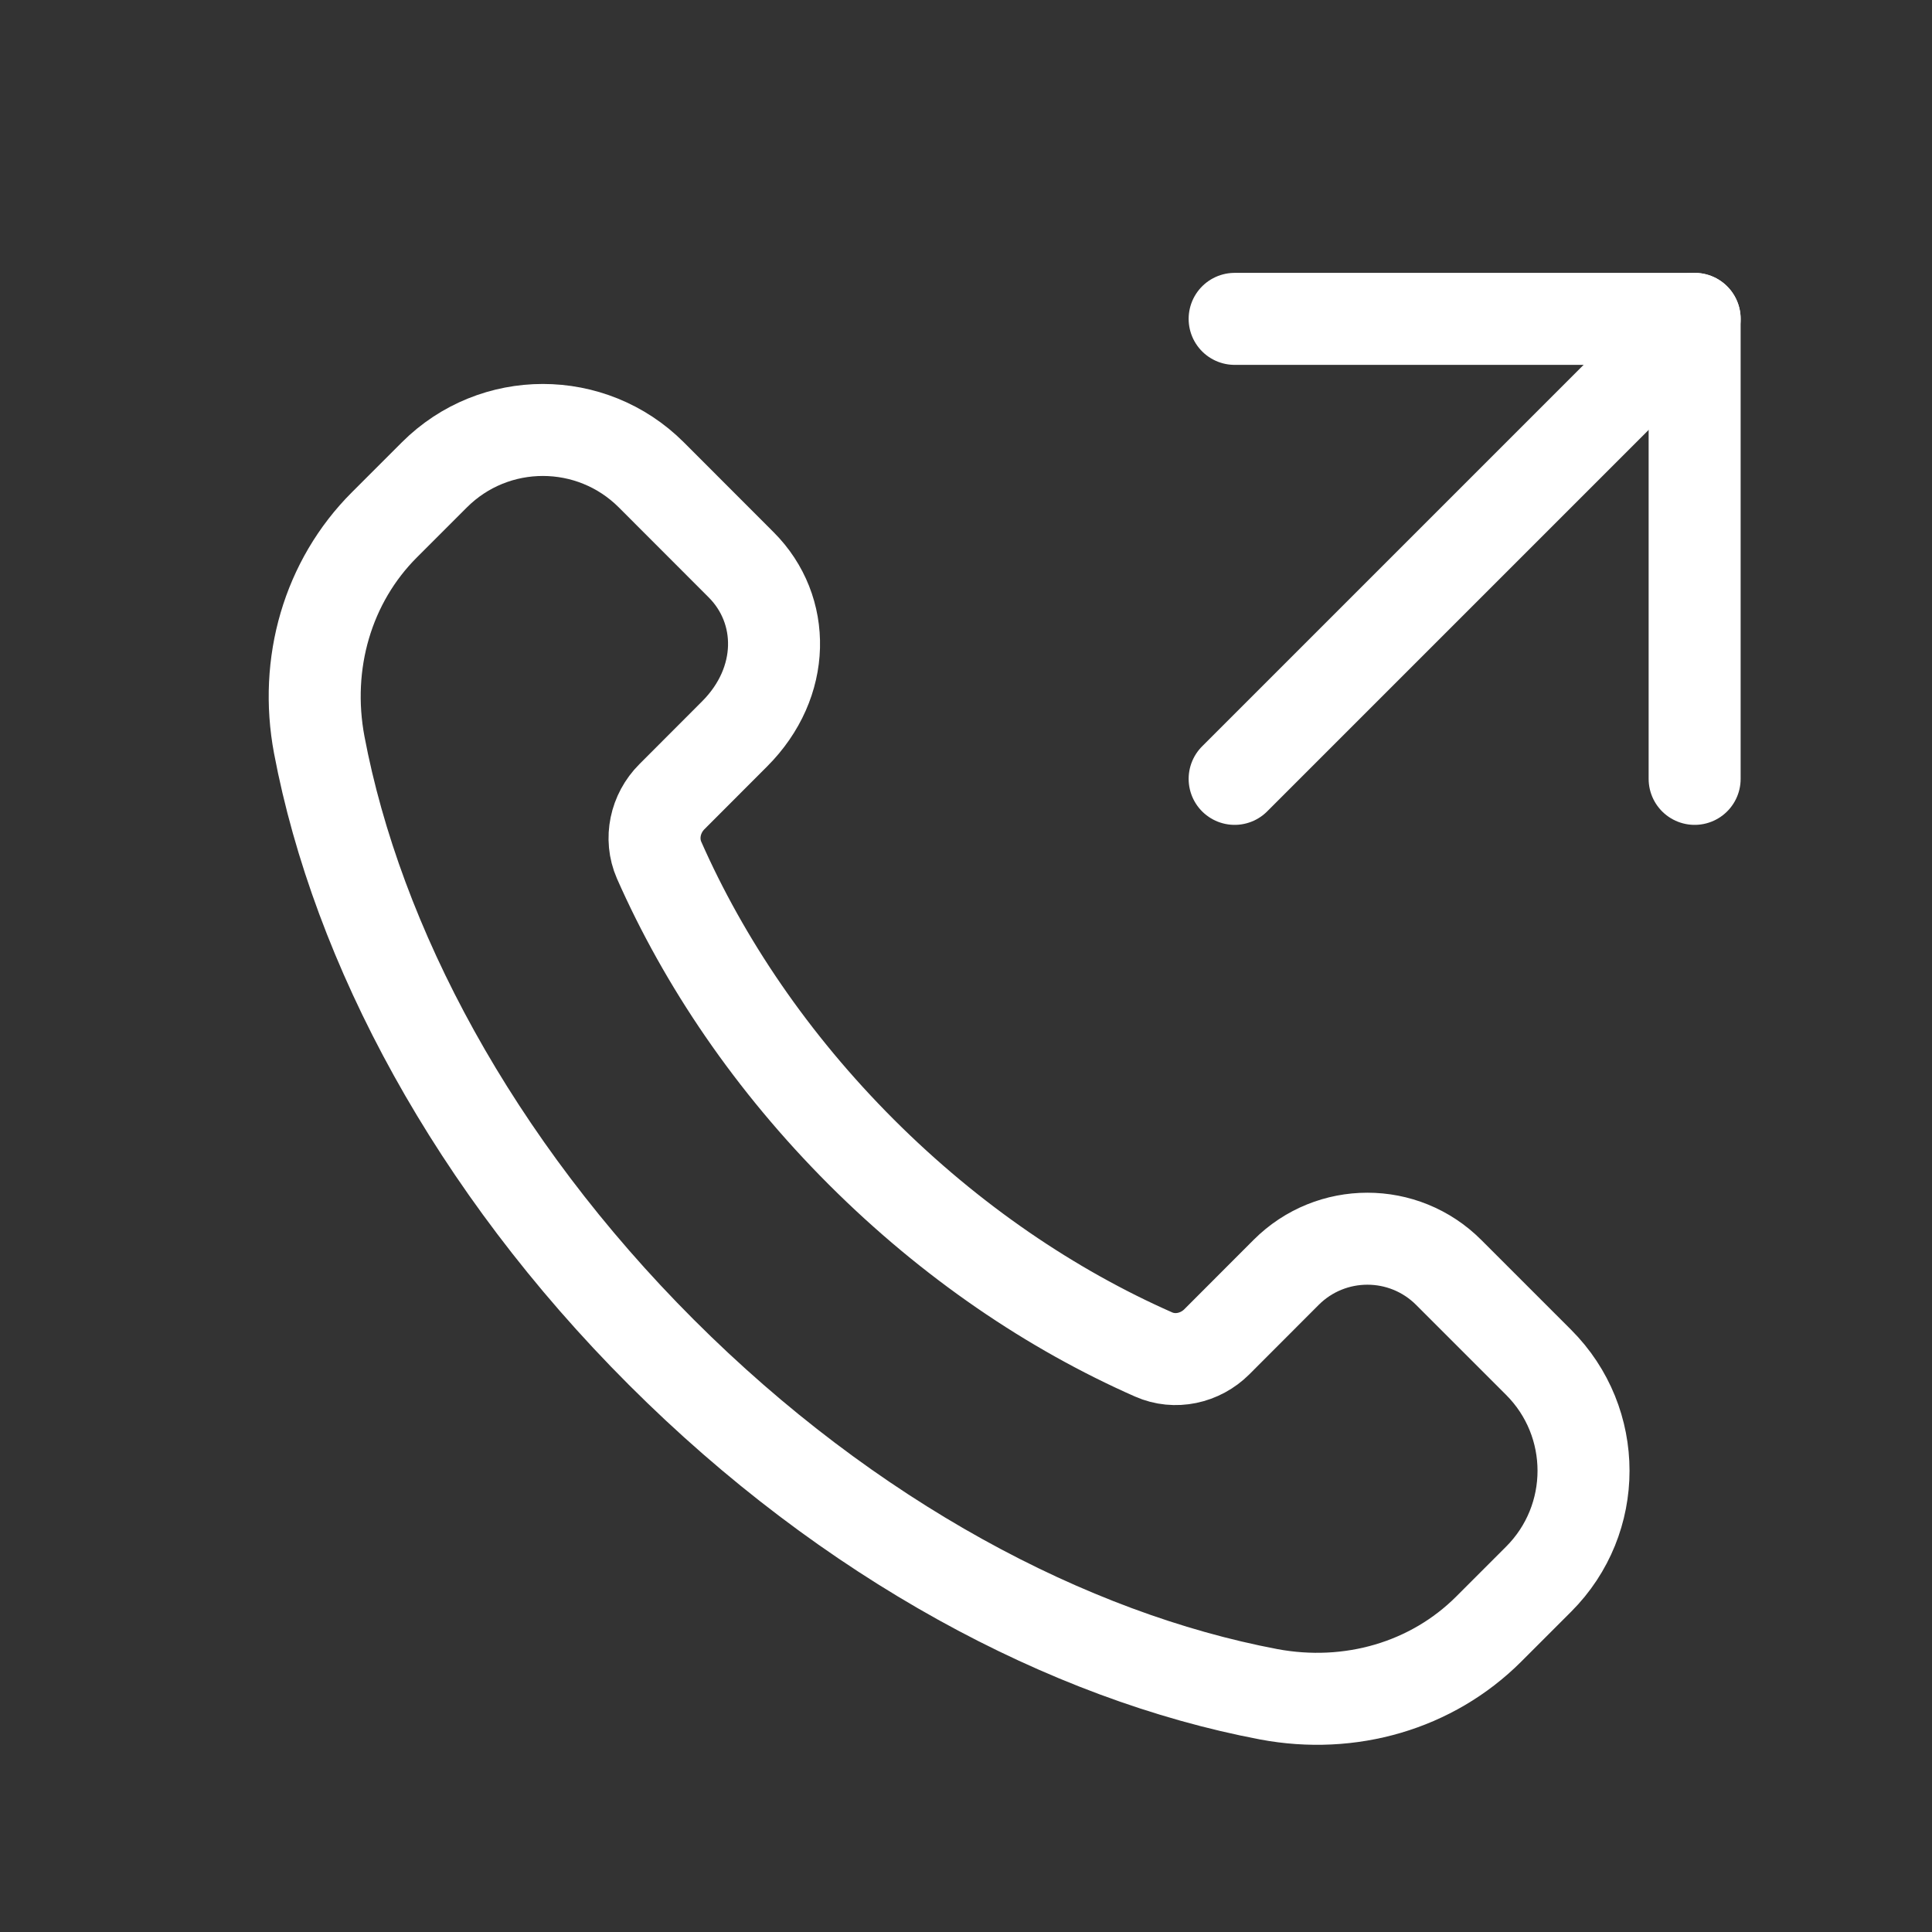 <svg width="21" height="21" viewBox="0 0 21 21" fill="none" xmlns="http://www.w3.org/2000/svg">
<rect x="0" y="0" width="21" height="21" fill="#333333" stroke="none"/>
<path fill-rule="evenodd" clip-rule="evenodd" d="M9.363 12.523C8.388 11.548 7.653 10.457 7.164 9.349C7.062 9.115 7.122 8.841 7.303 8.66L7.985 7.977C8.544 7.418 8.544 6.627 8.056 6.139L7.079 5.161C6.428 4.511 5.373 4.511 4.722 5.161L4.179 5.704C3.561 6.321 3.304 7.212 3.47 8.096C3.882 10.273 5.147 12.657 7.188 14.698C9.229 16.739 11.613 18.004 13.79 18.416C14.674 18.582 15.564 18.325 16.182 17.707L16.724 17.165C17.375 16.514 17.375 15.459 16.724 14.808L15.747 13.831C15.259 13.342 14.467 13.342 13.979 13.831L13.227 14.584C13.046 14.765 12.772 14.826 12.538 14.722C11.43 14.233 10.338 13.497 9.363 12.523Z" stroke="white" stroke-linecap="round" stroke-linejoin="round"/>
<path d="M18.42 8.466V3.466H13.42" stroke="white" stroke-linecap="round" stroke-linejoin="round"/>
<path d="M13.42 8.466L18.42 3.466" stroke="white" stroke-linecap="round" stroke-linejoin="round"/>
</svg>

